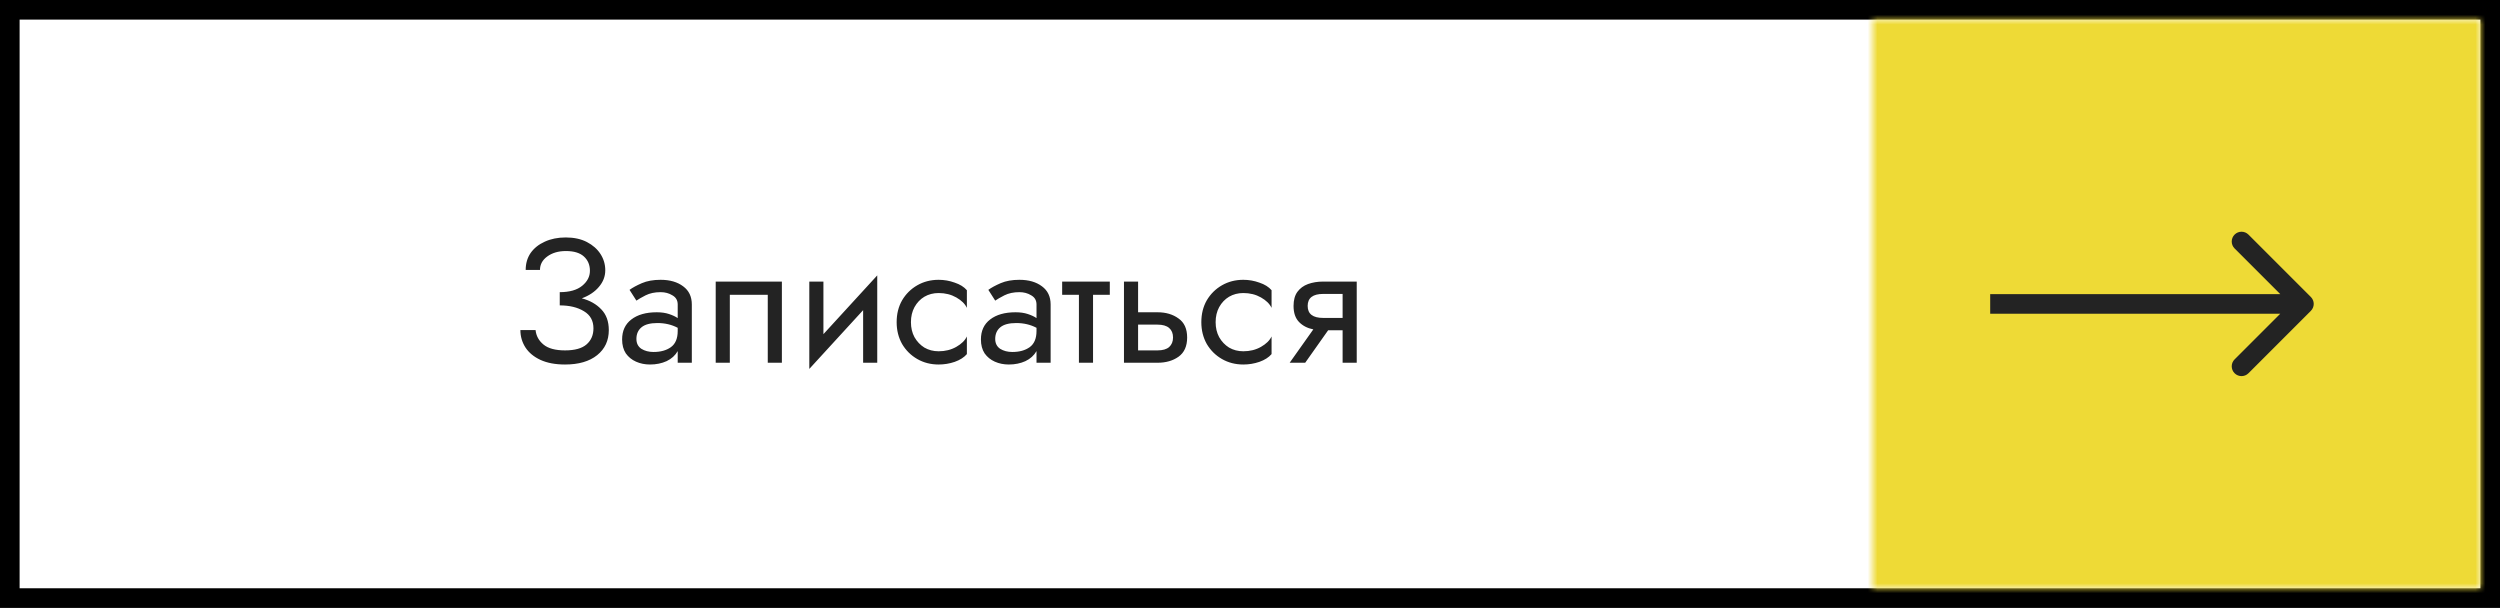 <?xml version="1.0" encoding="UTF-8"?> <svg xmlns="http://www.w3.org/2000/svg" width="255" height="62" viewBox="0 0 255 62" fill="none"><rect x="0" y="0" width="255" height="62" fill="#808080" stroke="none"/> <rect x="1" y="1" width="253" height="60" fill="white" stroke="black" stroke-width="2" stroke-miterlimit="10"></rect> <mask id="mask0" maskUnits="userSpaceOnUse" x="191" y="2" width="62" height="58"> <rect x="-0.5" y="0.5" width="61" height="57" transform="matrix(-1 0 0 1 252 2)" fill="#554684" stroke="black"></rect> </mask> <g mask="url(#mask0)"> <rect x="125.925" y="-98.561" width="423.455" height="295.926" fill="#EEDA36" stroke="black" stroke-width="2.708"></rect> </g> <path d="M57.634 37.18C56.65 37.18 55.816 37.024 55.132 36.712C54.46 36.4 53.95 35.98 53.602 35.452C53.254 34.912 53.08 34.318 53.08 33.67H54.628C54.688 34.258 54.958 34.75 55.438 35.146C55.918 35.542 56.65 35.74 57.634 35.74C58.63 35.74 59.362 35.536 59.83 35.128C60.298 34.72 60.532 34.174 60.532 33.49C60.532 32.71 60.208 32.128 59.56 31.744C58.912 31.348 58.09 31.15 57.094 31.15V29.8C58.09 29.8 58.852 29.584 59.38 29.152C59.908 28.72 60.172 28.21 60.172 27.622C60.172 27.022 59.968 26.536 59.56 26.164C59.152 25.792 58.54 25.606 57.724 25.606C56.956 25.606 56.32 25.792 55.816 26.164C55.324 26.524 55.078 26.98 55.078 27.532H53.62C53.62 26.872 53.788 26.296 54.124 25.804C54.472 25.312 54.952 24.928 55.564 24.652C56.188 24.364 56.902 24.22 57.706 24.22C58.546 24.22 59.266 24.376 59.866 24.688C60.466 25 60.928 25.408 61.252 25.912C61.576 26.416 61.738 26.968 61.738 27.568C61.738 28.192 61.522 28.756 61.09 29.26C60.67 29.764 60.088 30.154 59.344 30.43C60.16 30.646 60.82 31.018 61.324 31.546C61.84 32.074 62.098 32.782 62.098 33.67C62.098 34.738 61.702 35.59 60.91 36.226C60.118 36.862 59.026 37.18 57.634 37.18ZM64.914 30.664L64.212 29.566C64.524 29.338 64.944 29.11 65.472 28.882C66 28.654 66.636 28.54 67.38 28.54C68.328 28.54 69.096 28.762 69.684 29.206C70.272 29.638 70.566 30.256 70.566 31.06V37H69.126V35.812C68.874 36.256 68.496 36.598 67.992 36.838C67.488 37.066 66.924 37.18 66.3 37.18C65.784 37.18 65.31 37.084 64.878 36.892C64.446 36.7 64.098 36.418 63.834 36.046C63.582 35.662 63.456 35.188 63.456 34.624C63.456 33.748 63.768 33.07 64.392 32.59C65.028 32.098 65.892 31.852 66.984 31.852C67.464 31.852 67.884 31.912 68.244 32.032C68.604 32.152 68.898 32.29 69.126 32.446V31.06C69.126 30.64 68.946 30.328 68.586 30.124C68.238 29.908 67.836 29.8 67.38 29.8C66.792 29.8 66.282 29.908 65.85 30.124C65.43 30.34 65.118 30.52 64.914 30.664ZM64.914 34.57C64.914 35.014 65.082 35.35 65.418 35.578C65.766 35.794 66.18 35.902 66.66 35.902C67.38 35.902 67.968 35.74 68.424 35.416C68.892 35.08 69.126 34.528 69.126 33.76V33.436C68.514 33.112 67.824 32.95 67.056 32.95C66.324 32.95 65.784 33.094 65.436 33.382C65.088 33.67 64.914 34.066 64.914 34.57ZM79.752 28.72V37H78.312V30.07H74.442V37H73.002V28.72H79.752ZM83.989 28.72V34.084L89.479 28.09V37H88.039V31.636L82.549 37.63V28.72H83.989ZM92.916 32.86C92.916 33.436 93.036 33.946 93.276 34.39C93.528 34.834 93.864 35.188 94.284 35.452C94.716 35.704 95.202 35.83 95.742 35.83C96.414 35.83 97.014 35.68 97.542 35.38C98.07 35.08 98.43 34.726 98.622 34.318V36.118C98.334 36.454 97.92 36.718 97.38 36.91C96.852 37.09 96.306 37.18 95.742 37.18C94.938 37.18 94.212 36.994 93.564 36.622C92.916 36.25 92.4 35.74 92.016 35.092C91.644 34.432 91.458 33.688 91.458 32.86C91.458 32.02 91.644 31.276 92.016 30.628C92.4 29.98 92.916 29.47 93.564 29.098C94.212 28.726 94.938 28.54 95.742 28.54C96.306 28.54 96.852 28.636 97.38 28.828C97.92 29.008 98.334 29.266 98.622 29.602V31.402C98.43 30.994 98.07 30.64 97.542 30.34C97.014 30.04 96.414 29.89 95.742 29.89C95.202 29.89 94.716 30.016 94.284 30.268C93.864 30.52 93.528 30.874 93.276 31.33C93.036 31.774 92.916 32.284 92.916 32.86ZM101.512 30.664L100.81 29.566C101.122 29.338 101.542 29.11 102.07 28.882C102.598 28.654 103.234 28.54 103.978 28.54C104.926 28.54 105.694 28.762 106.282 29.206C106.87 29.638 107.164 30.256 107.164 31.06V37H105.724V35.812C105.472 36.256 105.094 36.598 104.59 36.838C104.086 37.066 103.522 37.18 102.898 37.18C102.382 37.18 101.908 37.084 101.476 36.892C101.044 36.7 100.696 36.418 100.432 36.046C100.18 35.662 100.054 35.188 100.054 34.624C100.054 33.748 100.366 33.07 100.99 32.59C101.626 32.098 102.49 31.852 103.582 31.852C104.062 31.852 104.482 31.912 104.842 32.032C105.202 32.152 105.496 32.29 105.724 32.446V31.06C105.724 30.64 105.544 30.328 105.184 30.124C104.836 29.908 104.434 29.8 103.978 29.8C103.39 29.8 102.88 29.908 102.448 30.124C102.028 30.34 101.716 30.52 101.512 30.664ZM101.512 34.57C101.512 35.014 101.68 35.35 102.016 35.578C102.364 35.794 102.778 35.902 103.258 35.902C103.978 35.902 104.566 35.74 105.022 35.416C105.49 35.08 105.724 34.528 105.724 33.76V33.436C105.112 33.112 104.422 32.95 103.654 32.95C102.922 32.95 102.382 33.094 102.034 33.382C101.686 33.67 101.512 34.066 101.512 34.57ZM108.34 28.72H113.2V30.07H111.49V37H110.05V30.07H108.34V28.72ZM114.645 28.72H116.085V31.852H118.065C118.917 31.852 119.631 32.062 120.207 32.482C120.795 32.89 121.089 33.538 121.089 34.426C121.089 35.314 120.795 35.968 120.207 36.388C119.631 36.796 118.917 37 118.065 37H114.645V28.72ZM118.065 33.112H116.085V35.74H118.065C118.593 35.74 118.989 35.626 119.253 35.398C119.517 35.158 119.649 34.834 119.649 34.426C119.649 34.006 119.517 33.682 119.253 33.454C118.989 33.226 118.593 33.112 118.065 33.112ZM123.994 32.86C123.994 33.436 124.114 33.946 124.354 34.39C124.606 34.834 124.942 35.188 125.362 35.452C125.794 35.704 126.28 35.83 126.82 35.83C127.492 35.83 128.092 35.68 128.62 35.38C129.148 35.08 129.508 34.726 129.7 34.318V36.118C129.412 36.454 128.998 36.718 128.458 36.91C127.93 37.09 127.384 37.18 126.82 37.18C126.016 37.18 125.29 36.994 124.642 36.622C123.994 36.25 123.478 35.74 123.094 35.092C122.722 34.432 122.536 33.688 122.536 32.86C122.536 32.02 122.722 31.276 123.094 30.628C123.478 29.98 123.994 29.47 124.642 29.098C125.29 28.726 126.016 28.54 126.82 28.54C127.384 28.54 127.93 28.636 128.458 28.828C128.998 29.008 129.412 29.266 129.7 29.602V31.402C129.508 30.994 129.148 30.64 128.62 30.34C128.092 30.04 127.492 29.89 126.82 29.89C126.28 29.89 125.794 30.016 125.362 30.268C124.942 30.52 124.606 30.874 124.354 31.33C124.114 31.774 123.994 32.284 123.994 32.86ZM133.13 37H131.546L133.958 33.598C133.358 33.478 132.872 33.226 132.5 32.842C132.128 32.458 131.942 31.912 131.942 31.204C131.942 30.604 132.074 30.124 132.338 29.764C132.602 29.404 132.962 29.14 133.418 28.972C133.886 28.804 134.402 28.72 134.966 28.72H138.386V37H136.946V33.688H135.47L133.13 37ZM134.966 32.428H136.946V29.98H134.966C133.91 29.98 133.382 30.388 133.382 31.204C133.382 32.02 133.91 32.428 134.966 32.428Z" fill="#232323"></path> <path d="M235.707 31.707C236.098 31.317 236.098 30.683 235.707 30.293L229.343 23.929C228.953 23.538 228.319 23.538 227.929 23.929C227.538 24.32 227.538 24.953 227.929 25.343L233.586 31L227.929 36.657C227.538 37.047 227.538 37.681 227.929 38.071C228.319 38.462 228.953 38.462 229.343 38.071L235.707 31.707ZM203 32H235V30H203V32Z" fill="#232323"></path> </svg> 